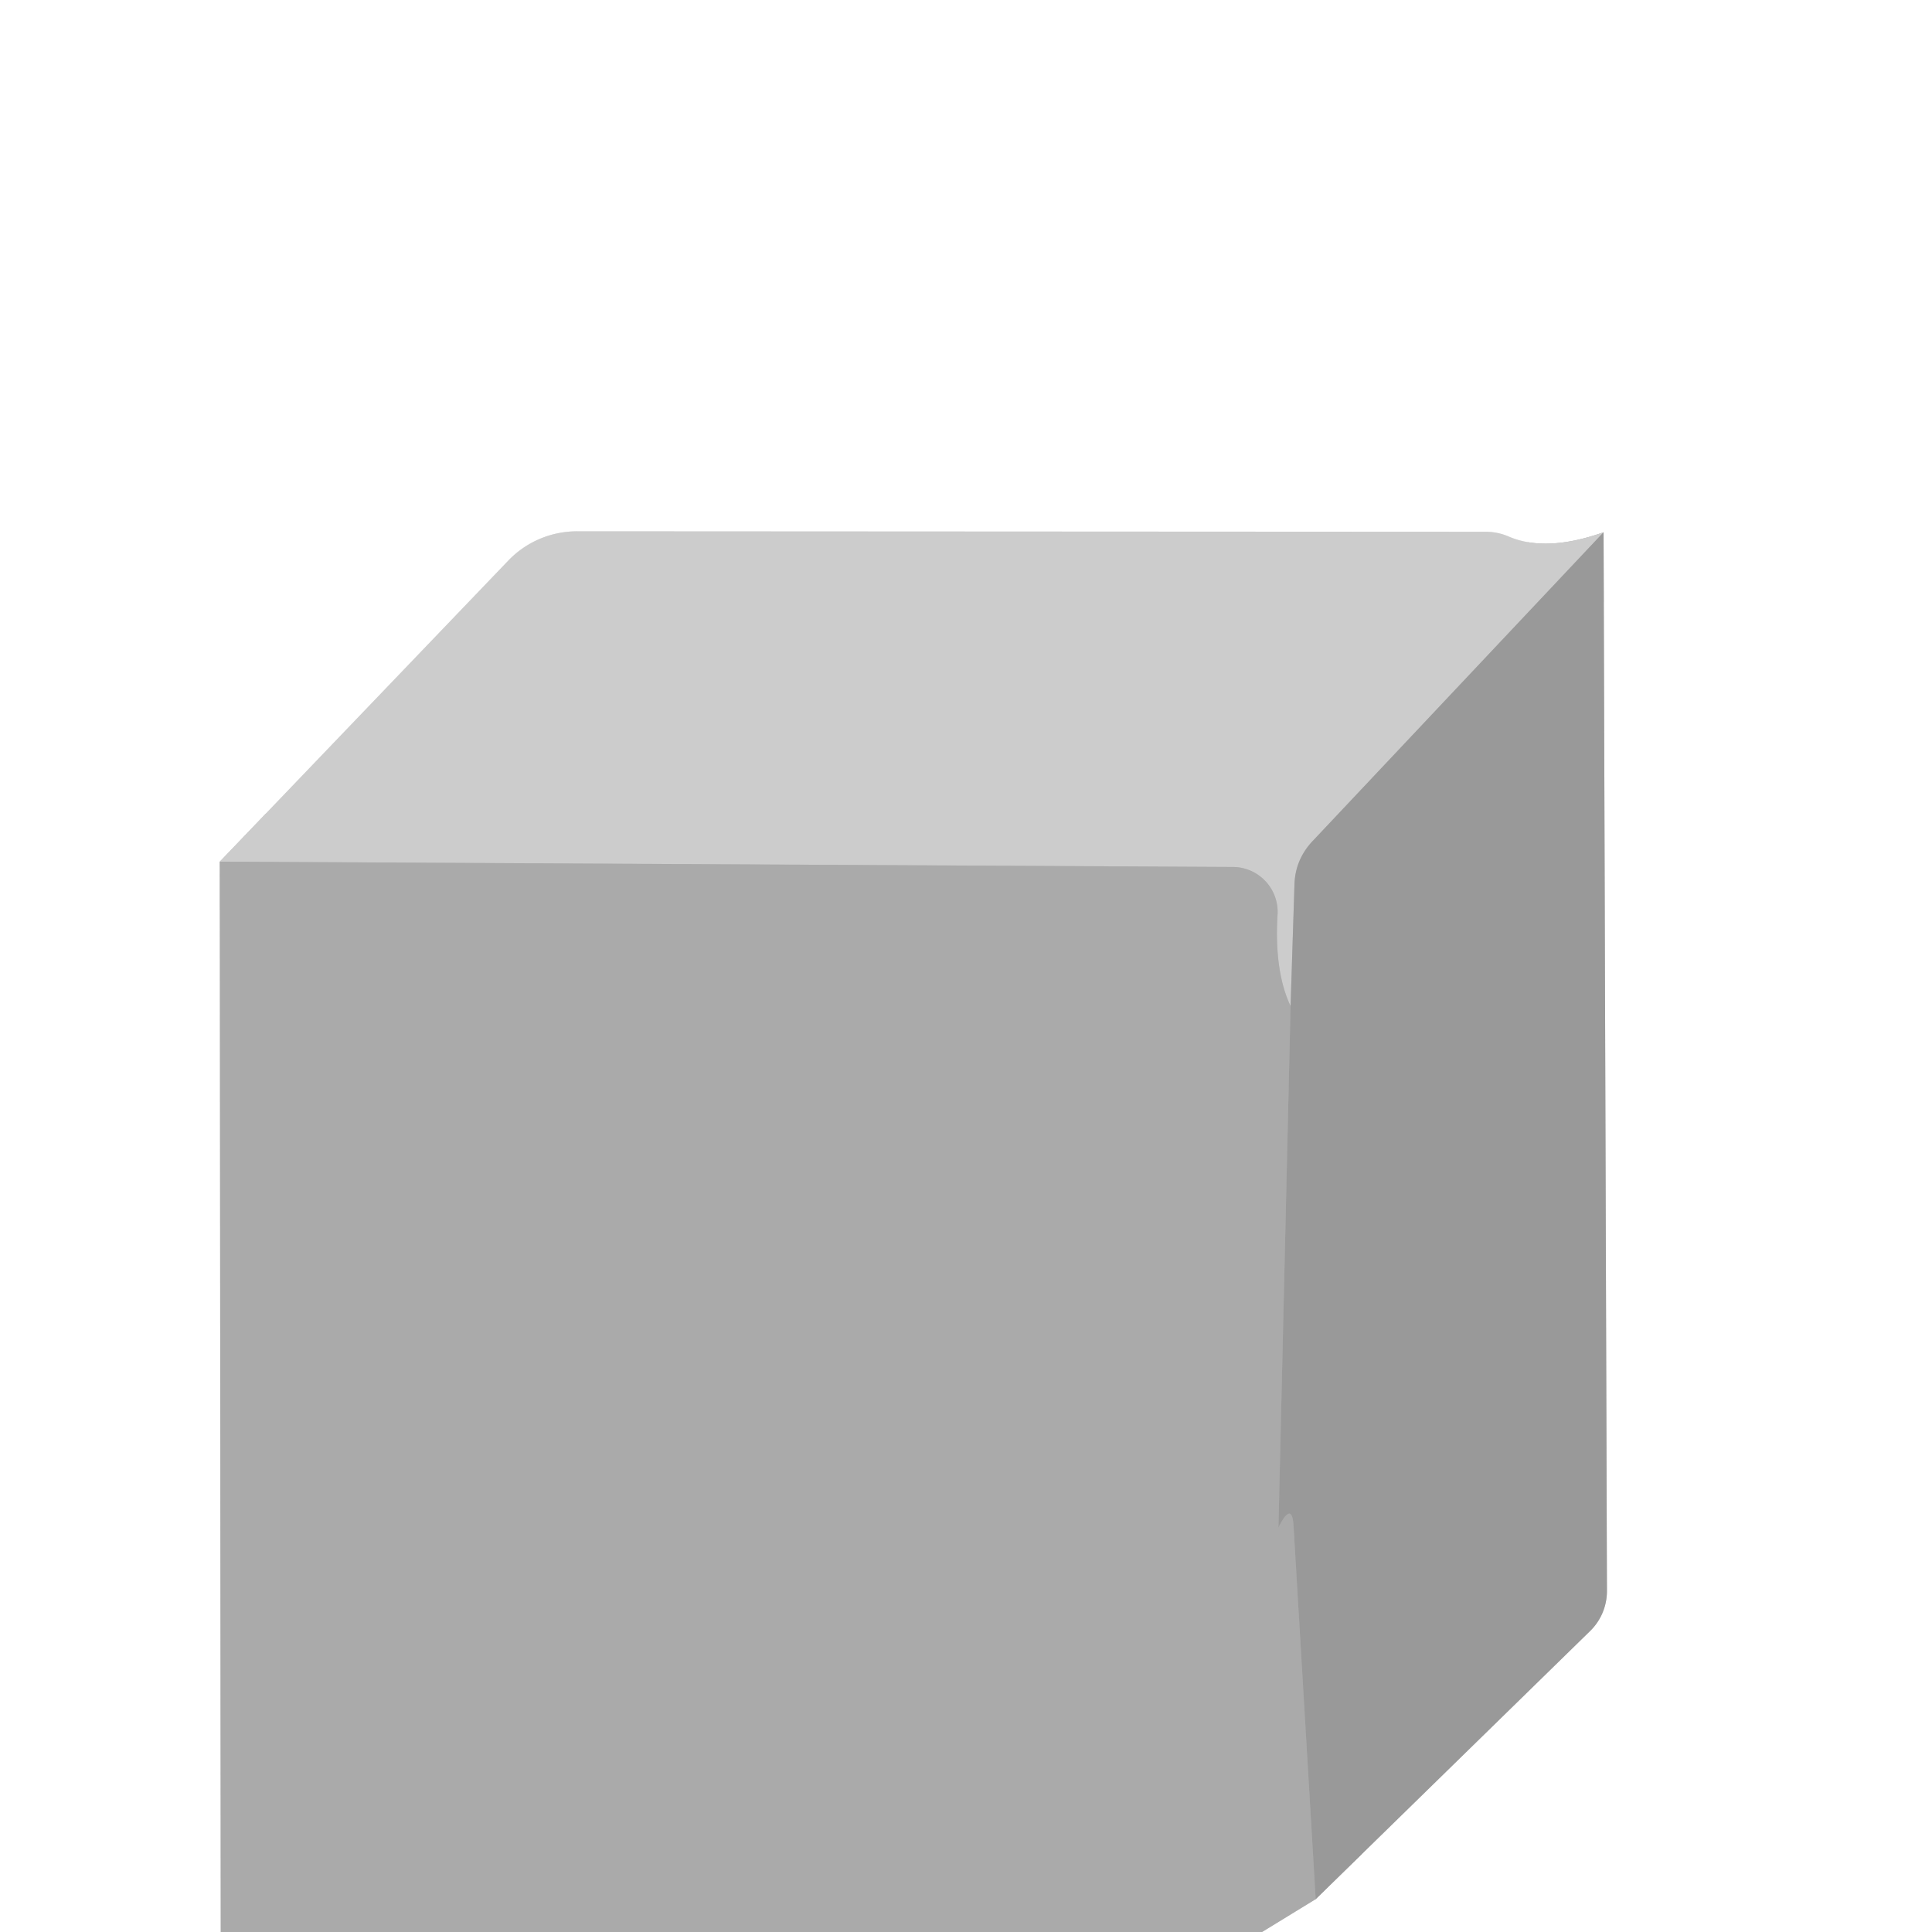 <?xml version="1.0" encoding="UTF-8" standalone="no"?>
<!DOCTYPE svg PUBLIC "-//W3C//DTD SVG 1.1//EN" "http://www.w3.org/Graphics/SVG/1.1/DTD/svg11.dtd">
<svg xmlns="http://www.w3.org/2000/svg" version="1.1" viewBox="0.00 0.00 40.00 40.00">
<rect x="0.00" y="0.00" width="40.00" height="40.00" fill="#333333" stroke="none"/>
<g stroke-width="2.00" fill="none" stroke-linecap="butt">
<path stroke="#d5d5d5" vector-effect="non-scaling-stroke" d="
  M 26.13 40.00
  L 27.24 39.32"
/>
<path stroke="#cccccc" vector-effect="non-scaling-stroke" d="
  M 27.24 39.32
  L 32.92 33.77
  A 1.16 1.15 68.0 0 0 33.27 32.94
  L 33.20 11.02"
/>
<path stroke="#e6e6e6" vector-effect="non-scaling-stroke" d="
  M 33.20 11.02
  Q 32.01 11.44 31.24 11.11
  A 1.21 1.20 56.5 0 0 30.76 11.01
  L 11.95 11.00
  A 1.98 1.96 21.8 0 0 10.53 11.60
  L 4.55 17.84"
/>
<path stroke="#d5d5d5" vector-effect="non-scaling-stroke" d="
  M 4.55 17.84
  L 4.57 40.00"
/>
<path stroke="#b3b3b3" vector-effect="non-scaling-stroke" d="
  M 33.20 11.02
  L 27.18 17.41
  Q 26.81 17.80 26.80 18.33
  L 26.72 20.83"
/>
<path stroke="#bbbbbb" vector-effect="non-scaling-stroke" d="
  M 26.72 20.83
  Q 26.38 20.11 26.45 18.94
  A 0.93 0.93 0.0 0 0 25.52 17.95
  L 4.55 17.84"
/>
<path stroke="#a2a2a2" vector-effect="non-scaling-stroke" d="
  M 27.24 39.32
  L 26.78 31.57
  Q 26.75 31.14 26.53 31.51
  Q 26.18 32.12 26.42 32.87
  A 0.01 0.01 0.0 0 0 26.44 32.87
  L 26.72 20.83"
/>
</g>
<path fill="#ffffff" d="
  M 0.00 0.00
  L 40.00 0.00
  L 40.00 40.00
  L 26.13 40.00
  L 27.24 39.32
  L 32.92 33.77
  A 1.16 1.15 68.0 0 0 33.27 32.94
  L 33.20 11.02
  Q 32.01 11.44 31.24 11.11
  A 1.21 1.20 56.5 0 0 30.76 11.01
  L 11.95 11.00
  A 1.98 1.96 21.8 0 0 10.53 11.60
  L 4.55 17.84
  L 4.57 40.00
  L 0.00 40.00
  L 0.00 0.00
  Z"
/>
<path fill="#cccccc" d="
  M 33.20 11.02
  L 27.18 17.41
  Q 26.81 17.80 26.80 18.33
  L 26.72 20.83
  Q 26.38 20.11 26.45 18.94
  A 0.93 0.93 0.0 0 0 25.52 17.95
  L 4.55 17.84
  L 10.53 11.60
  A 1.98 1.96 21.8 0 1 11.95 11.00
  L 30.76 11.01
  A 1.21 1.20 56.5 0 1 31.24 11.11
  Q 32.01 11.44 33.20 11.02
  Z"
/>
<path fill="#999999" d="
  M 33.20 11.02
  L 33.27 32.94
  A 1.16 1.15 68.0 0 1 32.92 33.77
  L 27.24 39.32
  L 26.78 31.57
  Q 26.75 31.14 26.53 31.51
  Q 26.18 32.12 26.42 32.87
  A 0.01 0.01 0.0 0 0 26.44 32.87
  L 26.72 20.83
  L 26.80 18.33
  Q 26.81 17.80 27.18 17.41
  L 33.20 11.02
  Z"
/>
<path fill="#aaaaaa" d="
  M 4.55 17.84
  L 25.52 17.95
  A 0.93 0.93 0.0 0 1 26.45 18.94
  Q 26.38 20.11 26.72 20.83
  L 26.44 32.87
  A 0.01 0.01 0.0 0 1 26.42 32.87
  Q 26.18 32.12 26.53 31.51
  Q 26.75 31.14 26.78 31.57
  L 27.24 39.32
  L 26.13 40.00
  L 4.57 40.00
  L 4.55 17.84
  Z"
/>
</svg>
